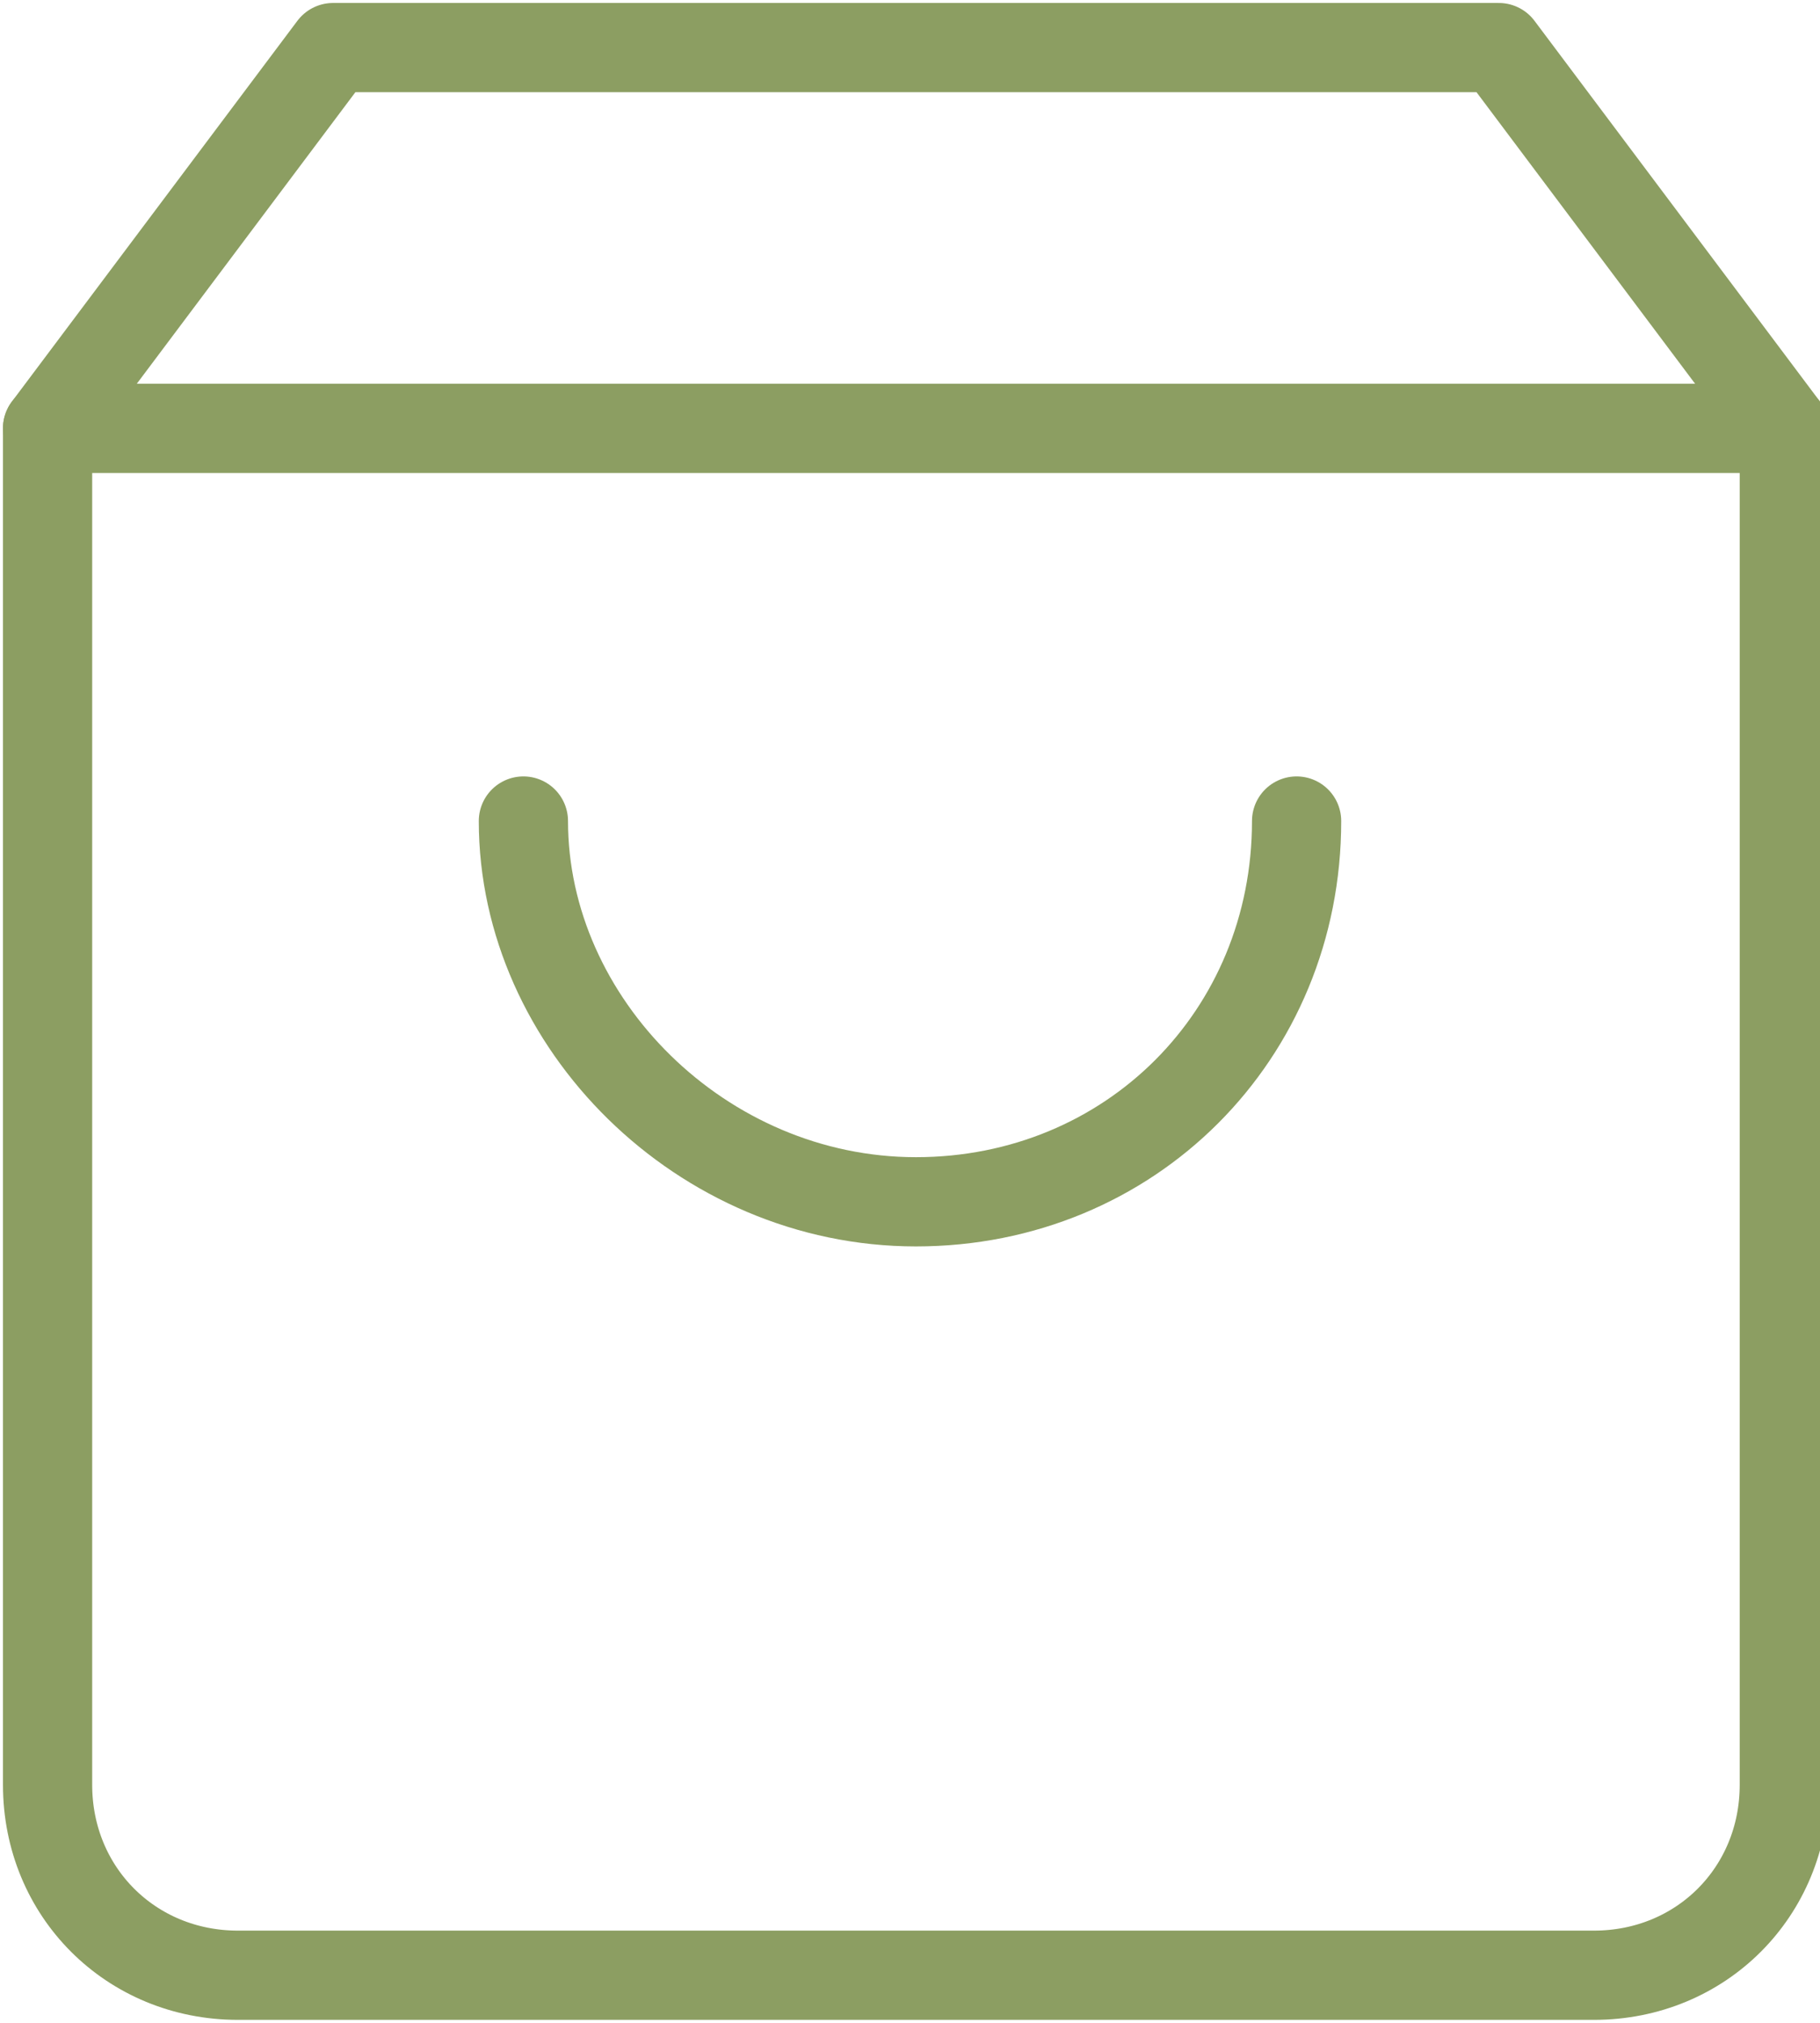<?xml version="1.0" encoding="utf-8"?>
<!-- Generator: Adobe Illustrator 27.8.0, SVG Export Plug-In . SVG Version: 6.00 Build 0)  -->
<svg version="1.1" id="Layer_1" xmlns="http://www.w3.org/2000/svg" xmlns:xlink="http://www.w3.org/1999/xlink" x="0px" y="0px"
	 viewBox="0 0 15.3 17" style="enable-background:new 0 0 15.3 17;" xml:space="preserve">
<style type="text/css">
	.st0{fill:none;stroke:#8C9E62;stroke-width:0.75;stroke-linecap:round;stroke-linejoin:round;}
</style>
<g id="Icon_feather-shopping-bag">
	<path id="Path_1413" class="st0" d="M2.8,0.4L0.4,3.6V15c0,0.9,0.7,1.6,1.6,1.6h11.4c0.9,0,1.6-0.7,1.6-1.6l0,0V3.6l-2.4-3.2
		C12.5,0.4,2.8,0.4,2.8,0.4z"/>
	<path id="Path_1414" class="st0" d="M0.4,3.6H15"/>
	<path id="Path_1415" class="st0" d="M10.9,6.9c0,1.8-1.4,3.2-3.2,3.2S4.4,8.6,4.4,6.9l0,0"/>
</g>
</svg>
